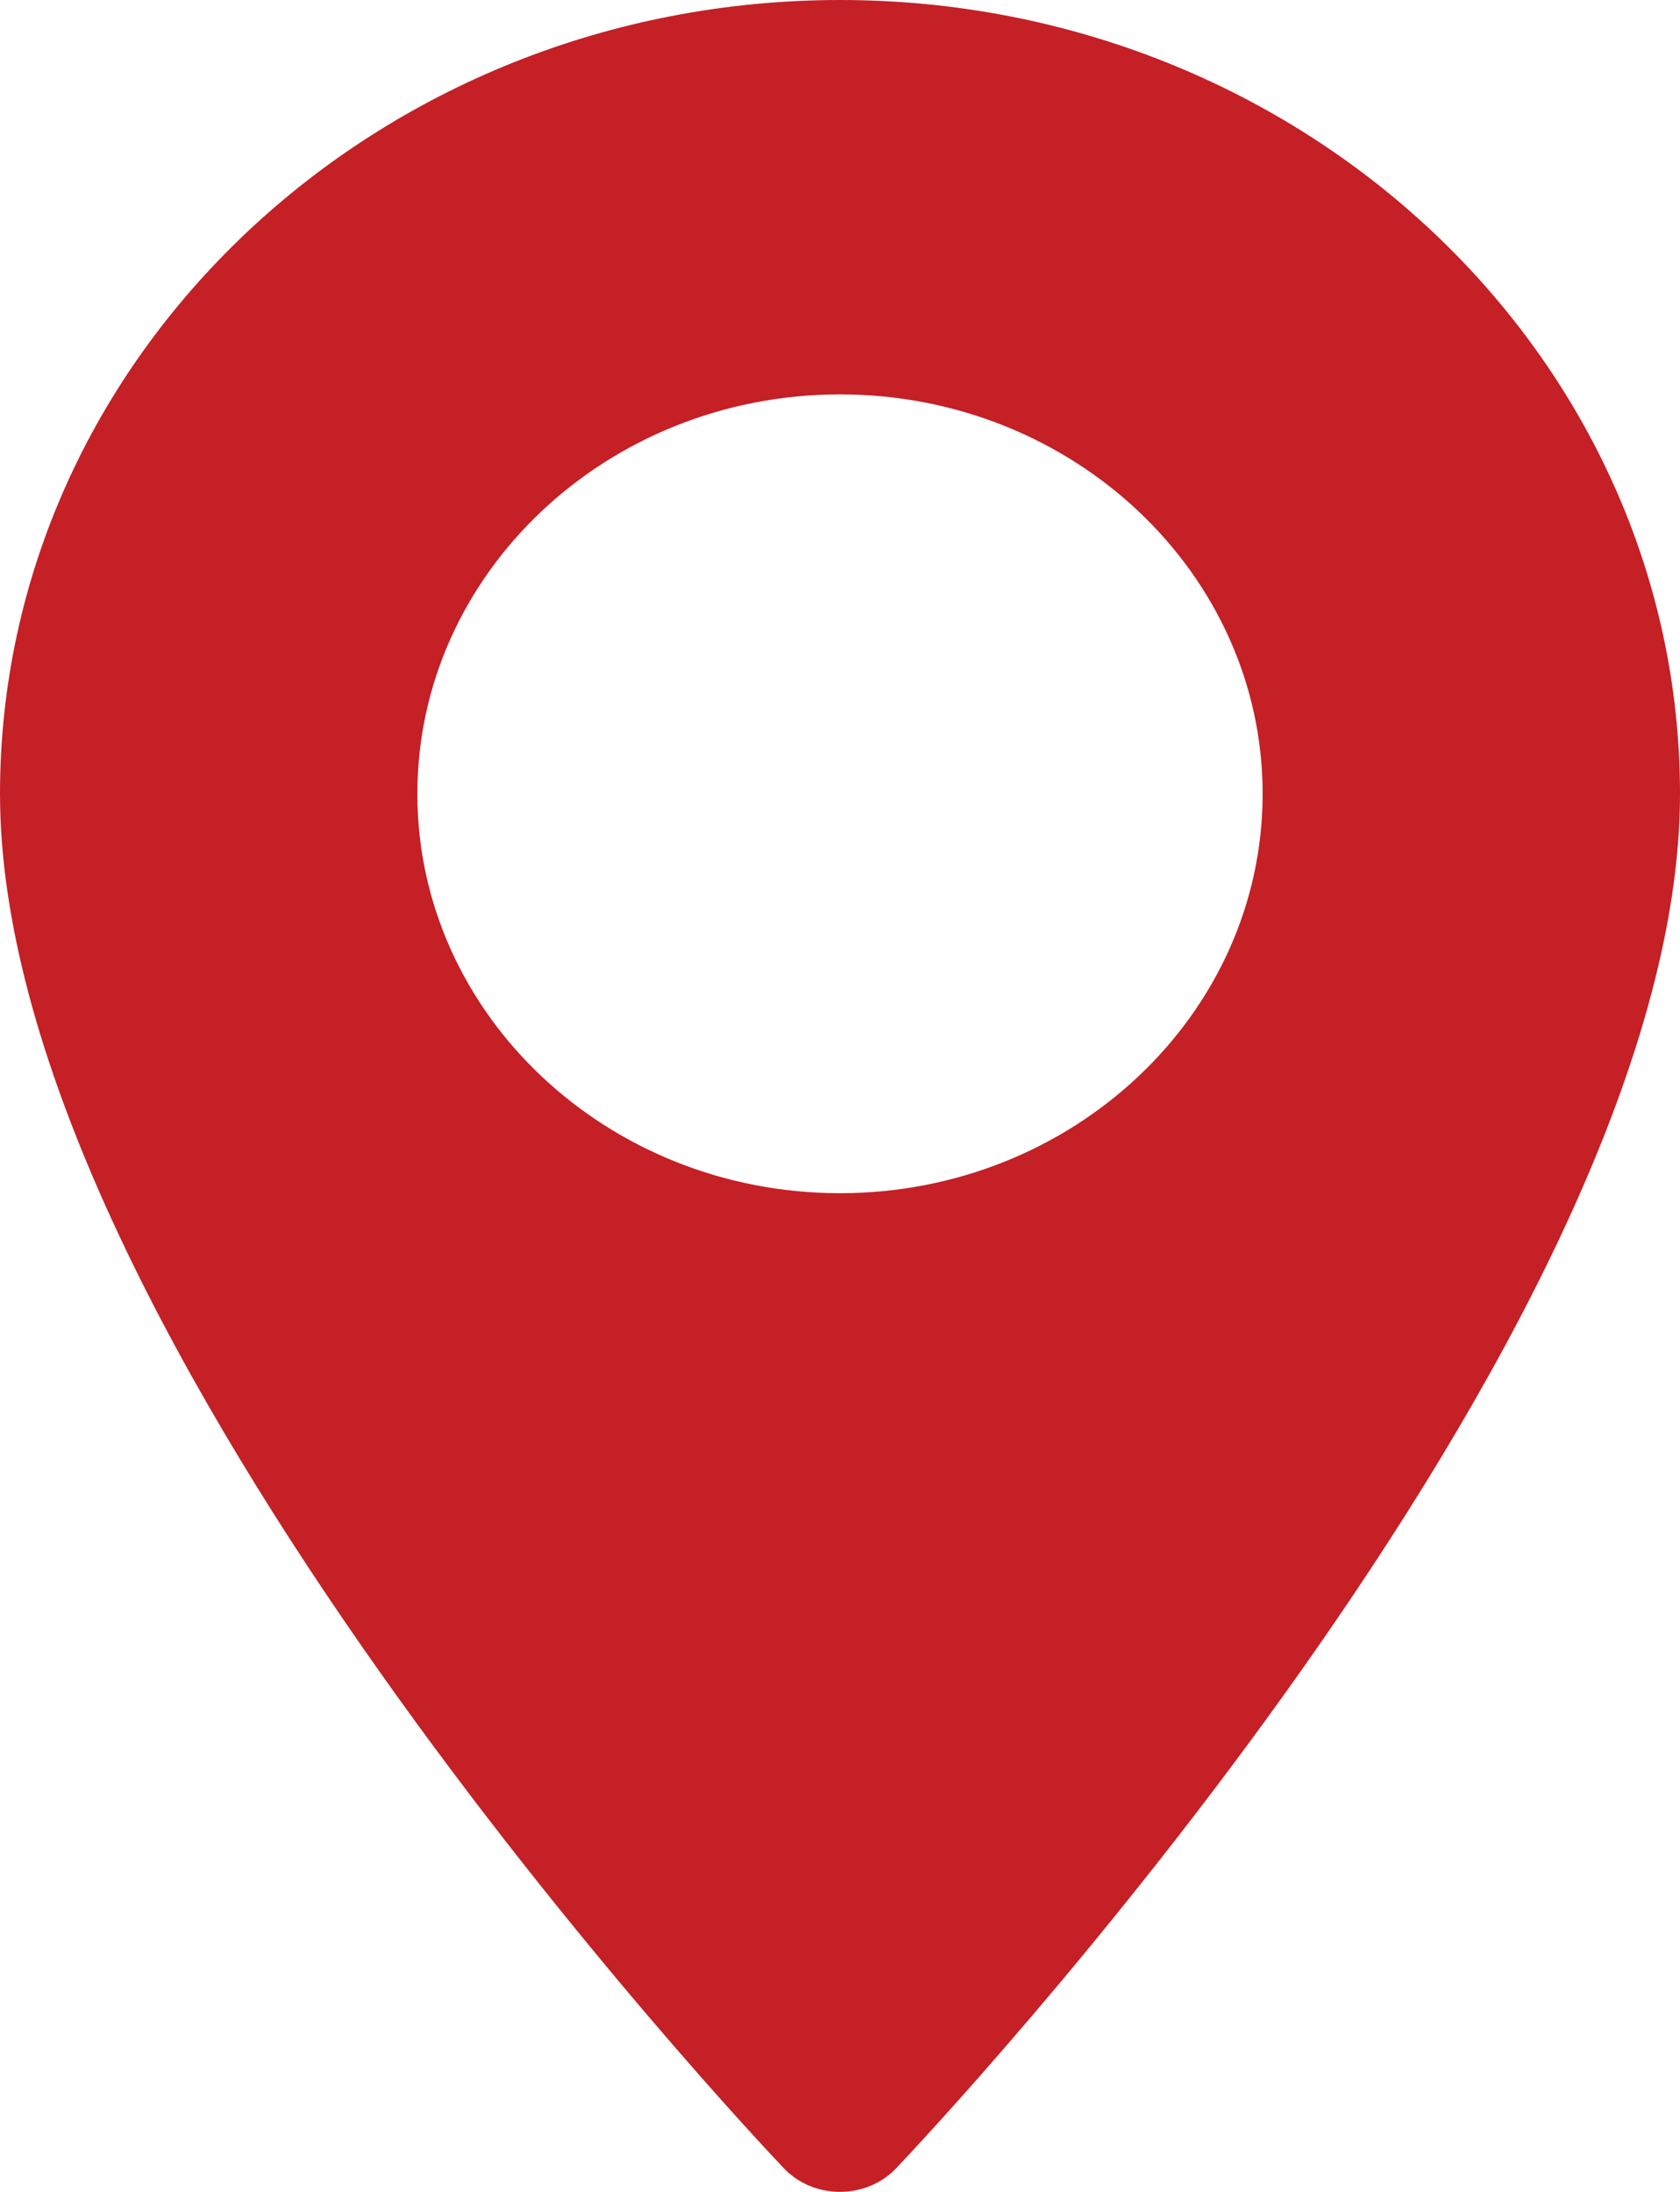 <svg xmlns="http://www.w3.org/2000/svg" xmlns:xlink="http://www.w3.org/1999/xlink" preserveAspectRatio="xMidYMid" width="23" height="30" viewBox="0 0 23 30">
  <defs>
    <style>
      .cls-1 {
        fill: #c42026;
        fill-rule: evenodd;
      }
    </style>
  </defs>
  <path d="M11.500,-0.000 C5.159,-0.000 -0.000,4.874 -0.000,10.865 C-0.000,18.299 10.291,29.214 10.730,29.675 C11.141,30.108 11.860,30.107 12.270,29.675 C12.709,29.214 23.000,18.299 23.000,10.865 C23.000,4.874 17.841,-0.000 11.500,-0.000 ZM11.500,16.331 C8.310,16.331 5.714,13.879 5.714,10.865 C5.714,7.850 8.310,5.398 11.500,5.398 C14.690,5.398 17.286,7.850 17.286,10.865 C17.286,13.879 14.690,16.331 11.500,16.331 Z" class="cls-1"/>
</svg>
